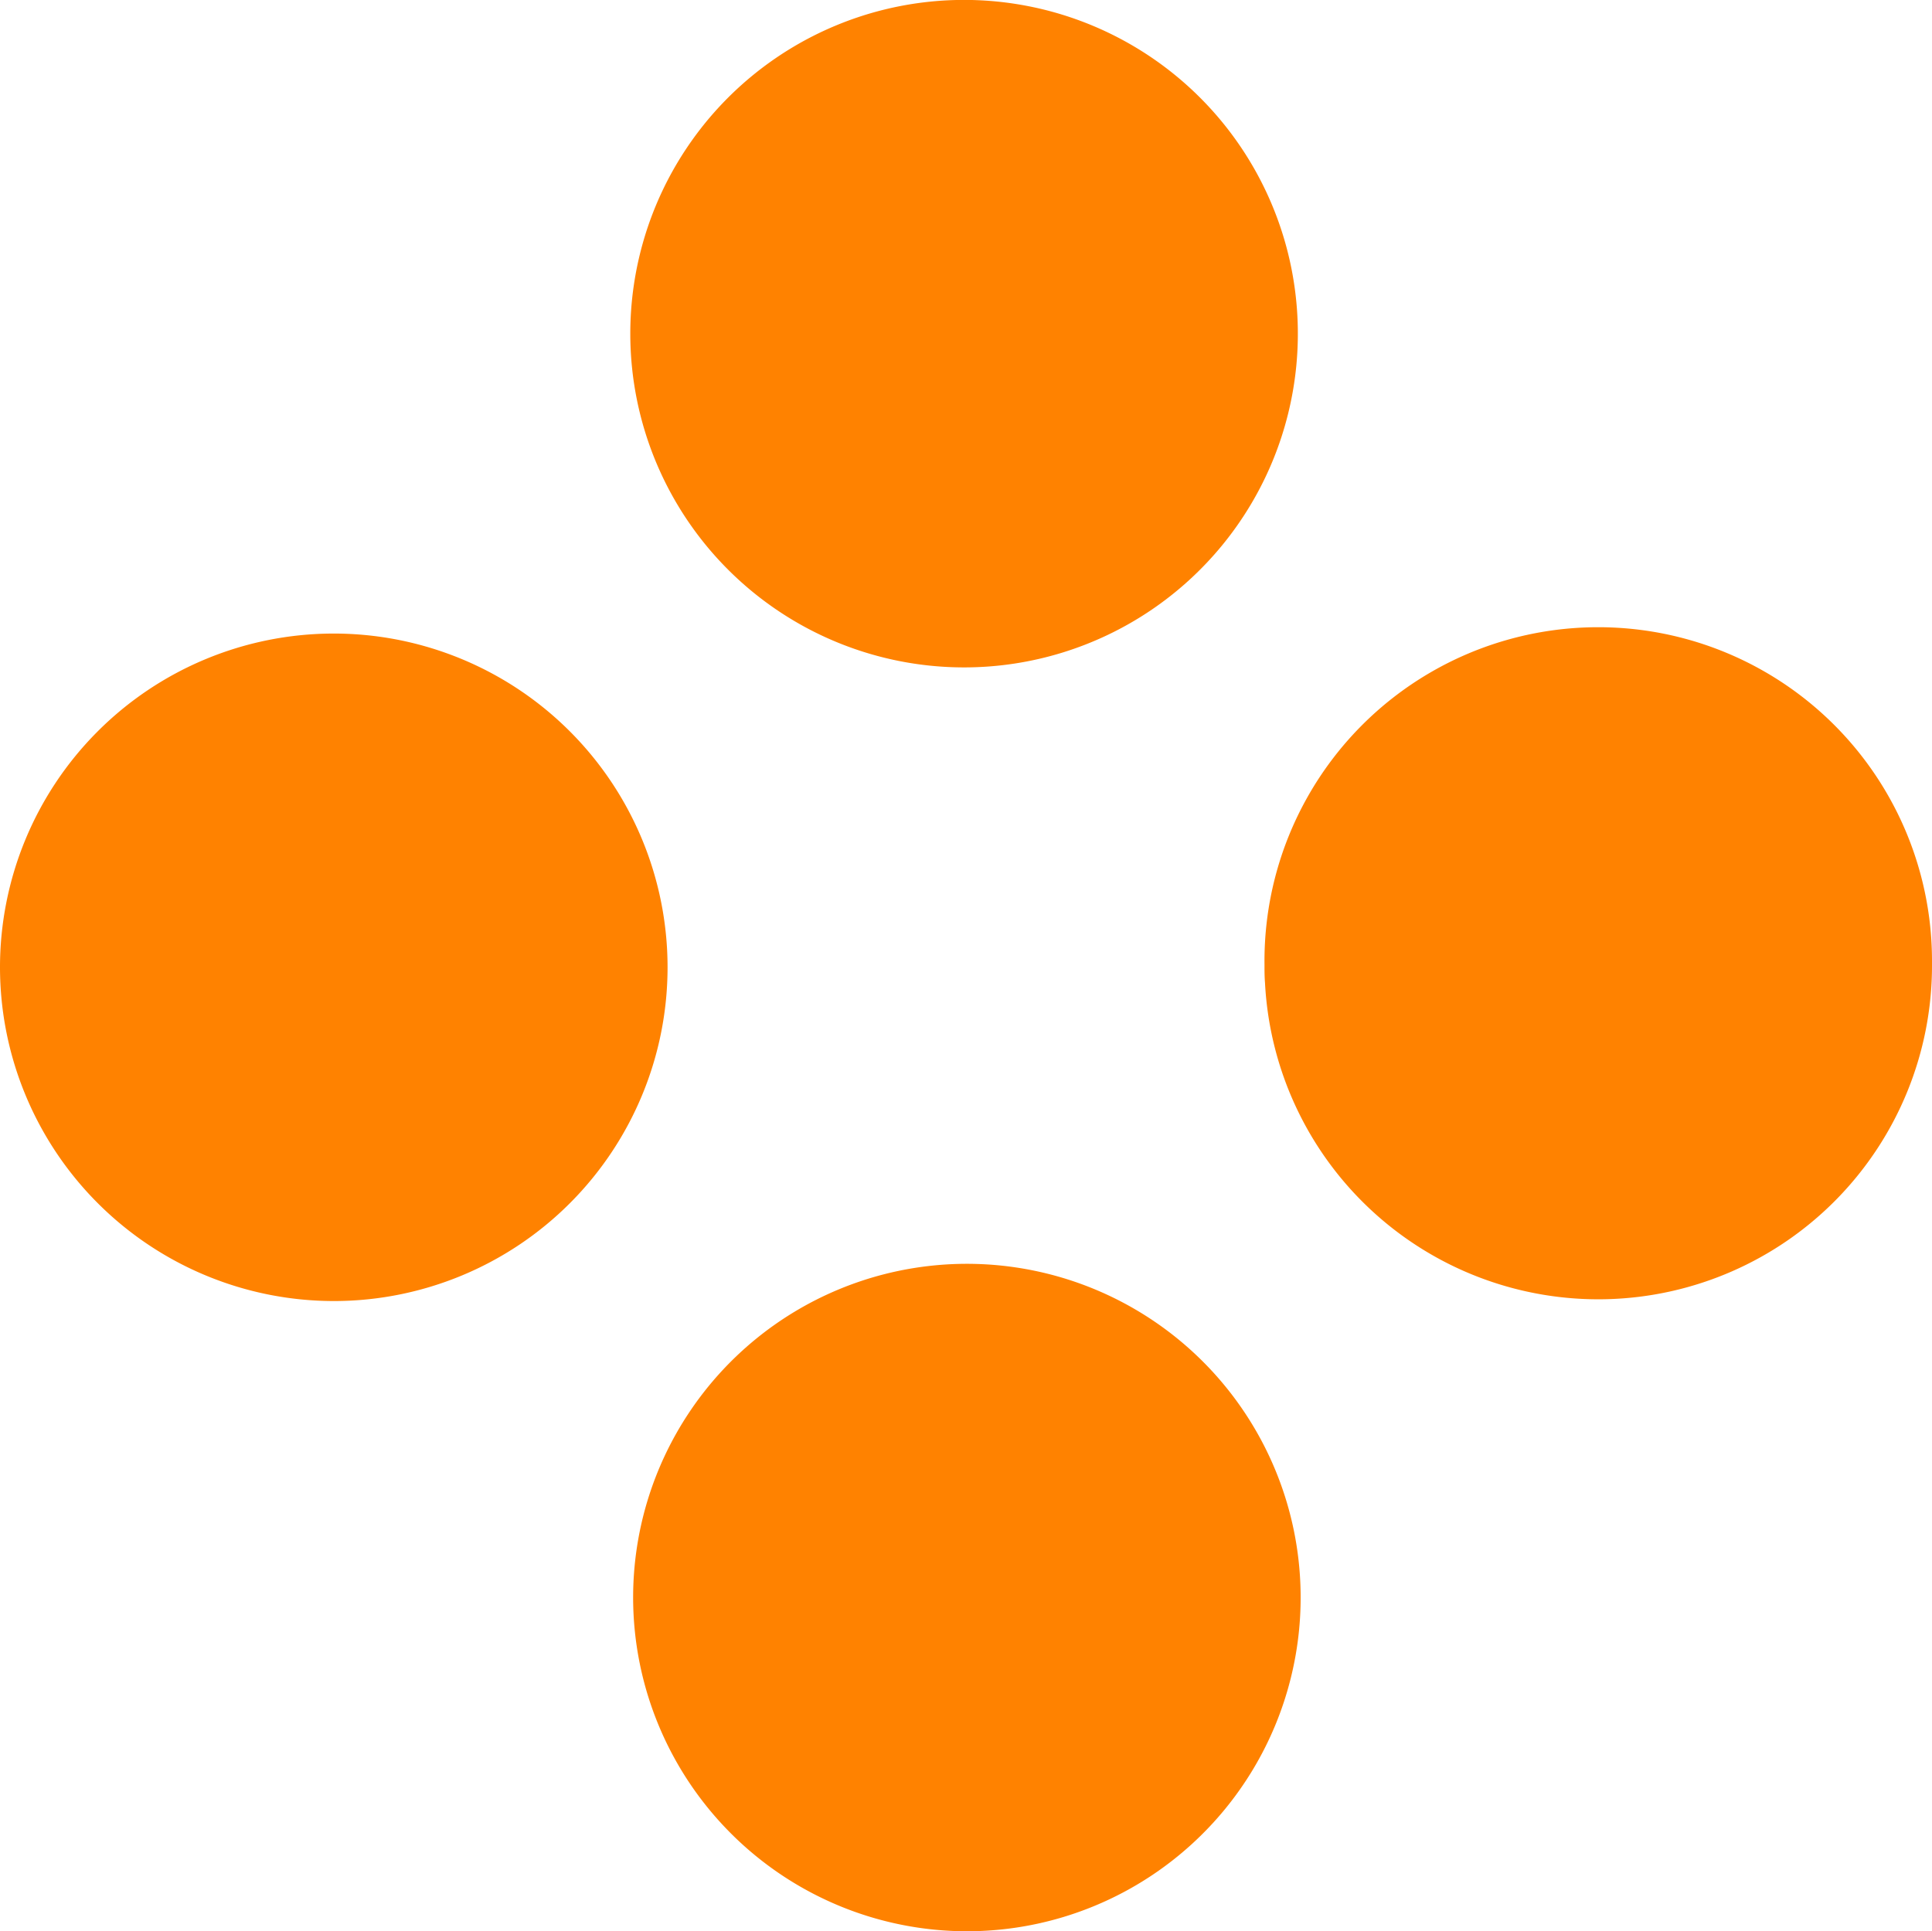<?xml version="1.0" encoding="UTF-8"?> <svg xmlns="http://www.w3.org/2000/svg" width="95.442" height="95.417" viewBox="0 0 95.442 95.417"><path id="Path_46739" data-name="Path 46739" d="M97.605,96.643,81.116,80.179A16.488,16.488,0,1,1,97.605,96.643,16.5,16.5,0,0,1,81.116,80.179M49.839,49.045a16.489,16.489,0,1,1,16.52,16.461h-.031A16.5,16.5,0,0,1,49.839,49.045m62.492.74c-.025-.3-.025-.6-.025-.905a16.488,16.488,0,1,1,32.975-.14v.193a16.486,16.486,0,0,1-32.95.852M80.976,17.771A16.489,16.489,0,1,1,97.521,34.2h-.056A16.492,16.492,0,0,1,80.976,17.771" transform="translate(-49.839 -1.226)" fill="#ff8200"></path></svg> 